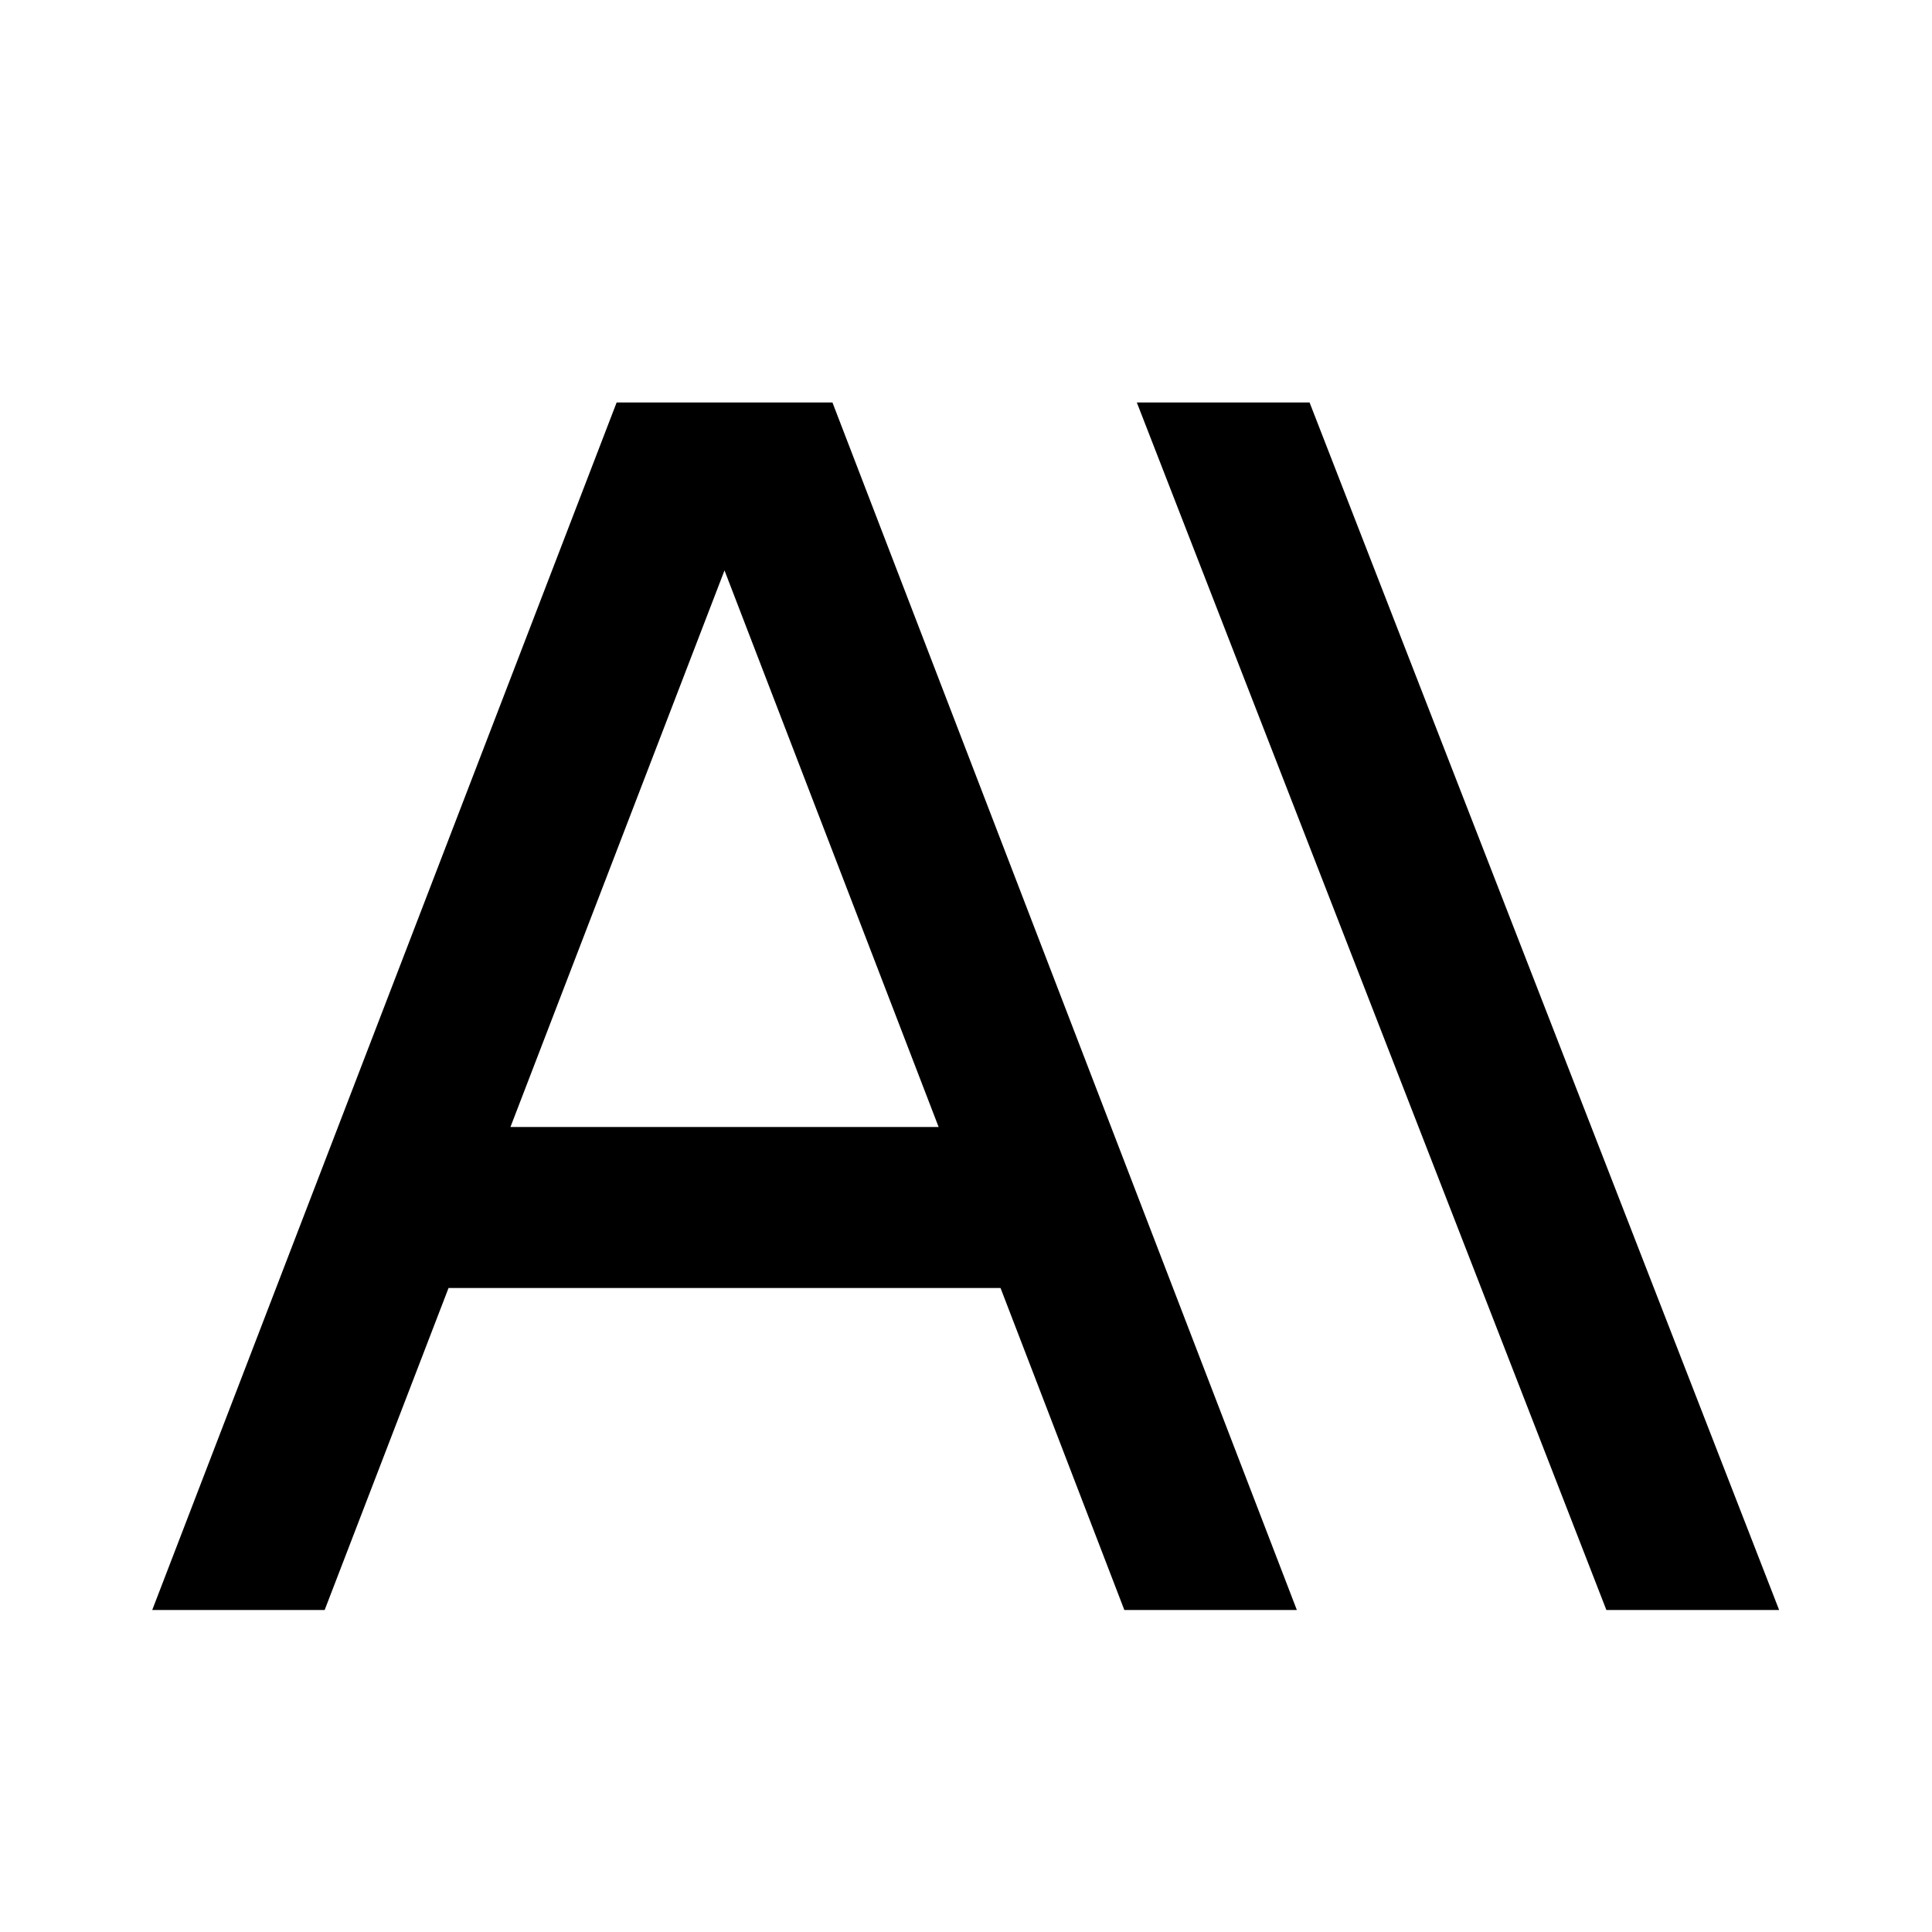 <svg viewBox="0 0 24 24" fill="currentColor" xmlns="http://www.w3.org/2000/svg"><path d="M14.122 5H16.268L22.101 20H19.955L14.122 5ZM7.66 5H10.341L16.11 20H13.967L12.429 16H5.572L4.033 20H1.891L7.66 5ZM11.66 14L9 7.086L6.341 14H11.66Z"/></svg>